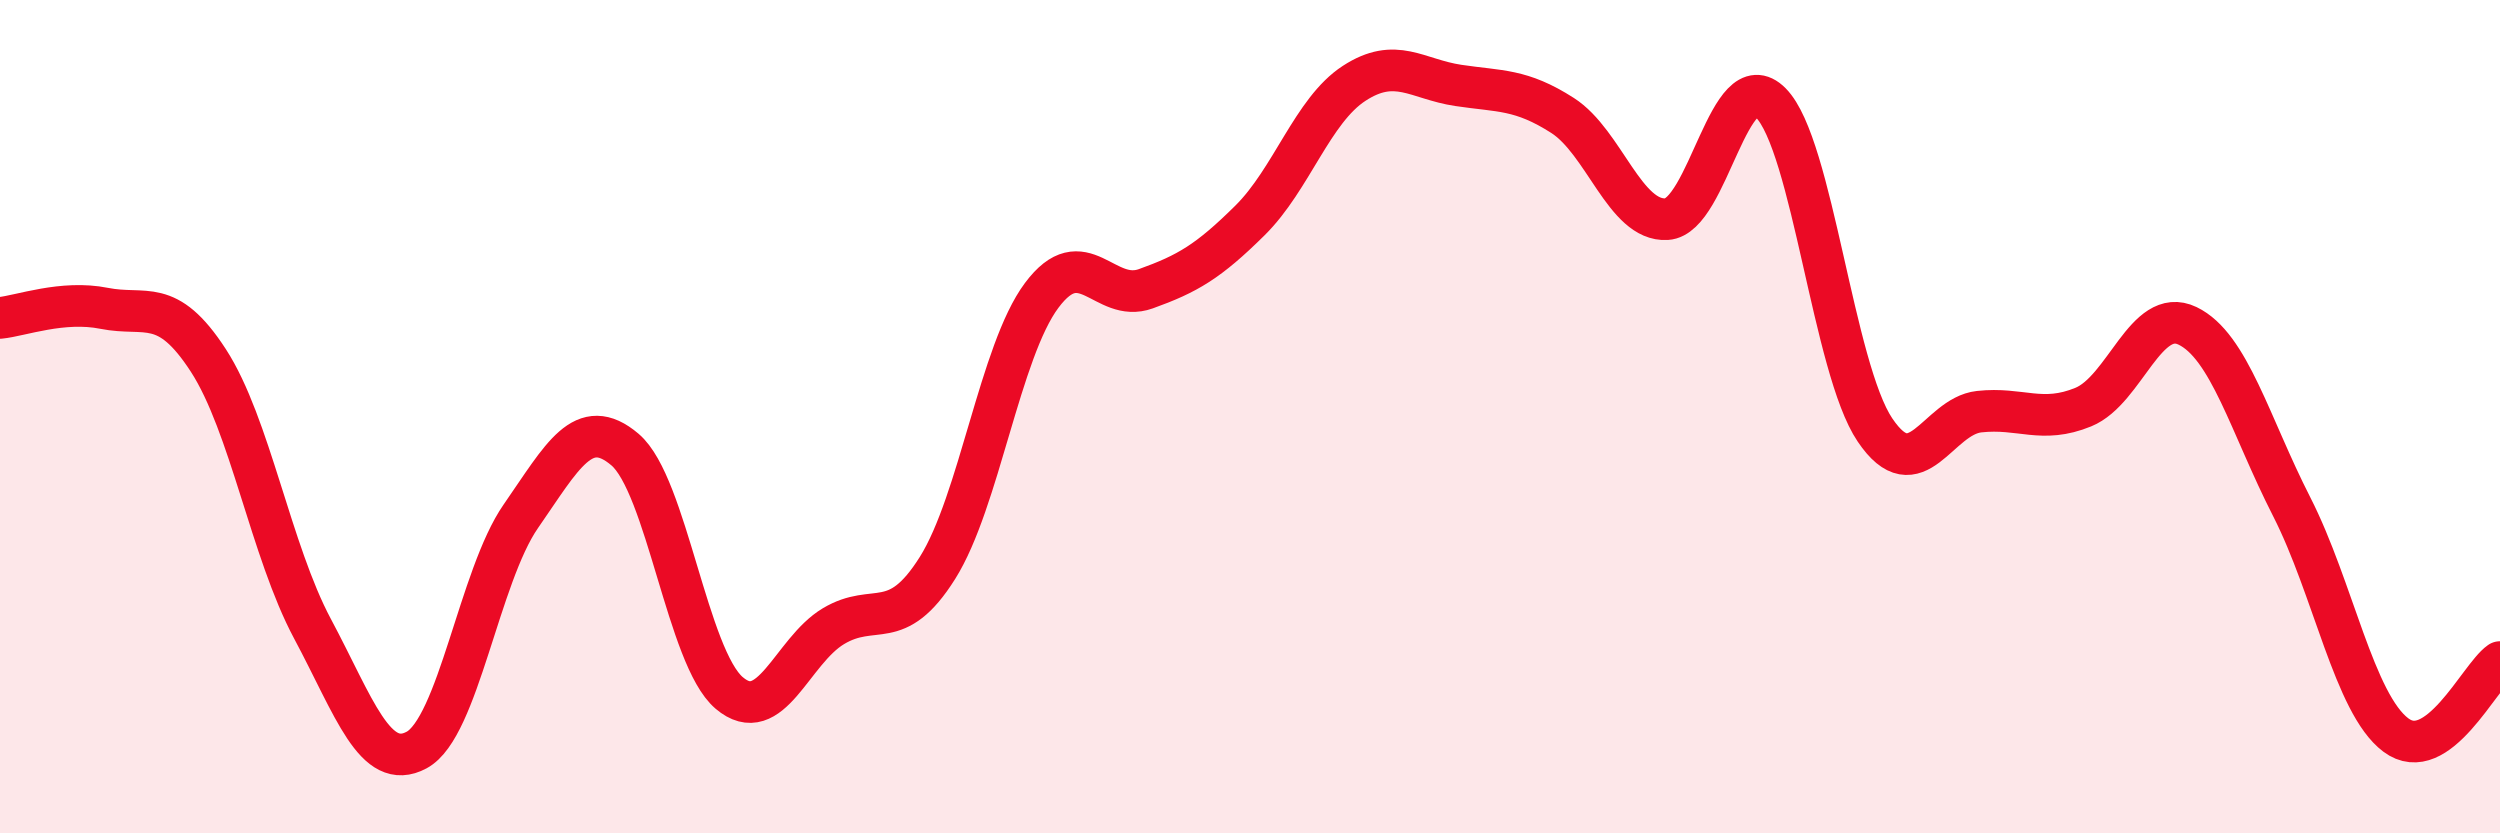 
    <svg width="60" height="20" viewBox="0 0 60 20" xmlns="http://www.w3.org/2000/svg">
      <path
        d="M 0,7.63 C 0.5,7.58 1.5,7.2 2.5,7.4 C 3.5,7.6 4,7.11 5,8.65 C 6,10.19 6.5,13.22 7.5,15.09 C 8.5,16.96 9,18.54 10,18 C 11,17.46 11.5,13.83 12.5,12.39 C 13.5,10.95 14,9.94 15,10.79 C 16,11.64 16.5,15.78 17.5,16.63 C 18.5,17.48 19,15.63 20,15.03 C 21,14.43 21.5,15.22 22.5,13.63 C 23.5,12.04 24,8.43 25,7.09 C 26,5.75 26.5,7.29 27.5,6.93 C 28.5,6.57 29,6.28 30,5.29 C 31,4.3 31.5,2.65 32.5,2 C 33.5,1.35 34,1.9 35,2.05 C 36,2.2 36.5,2.13 37.5,2.77 C 38.5,3.41 39,5.32 40,5.26 C 41,5.2 41.5,1.46 42.5,2.47 C 43.5,3.48 44,8.84 45,10.32 C 46,11.8 46.5,9.99 47.5,9.88 C 48.5,9.77 49,10.18 50,9.77 C 51,9.36 51.5,7.34 52.5,7.82 C 53.5,8.3 54,10.2 55,12.16 C 56,14.12 56.5,16.89 57.5,17.64 C 58.5,18.39 59.5,16.24 60,15.89L60 20L0 20Z"
        fill="#EB0A25"
        opacity="0.1"
        stroke-linecap="round"
        stroke-linejoin="round"
      />
      <path
        d="M 0,7.63 C 0.5,7.58 1.5,7.2 2.5,7.4 C 3.5,7.6 4,7.11 5,8.65 C 6,10.19 6.5,13.22 7.5,15.09 C 8.5,16.96 9,18.54 10,18 C 11,17.46 11.5,13.83 12.5,12.39 C 13.5,10.95 14,9.94 15,10.79 C 16,11.64 16.5,15.78 17.5,16.63 C 18.5,17.48 19,15.63 20,15.03 C 21,14.43 21.5,15.22 22.5,13.63 C 23.5,12.04 24,8.43 25,7.09 C 26,5.75 26.5,7.29 27.5,6.93 C 28.5,6.57 29,6.28 30,5.29 C 31,4.3 31.5,2.65 32.5,2 C 33.5,1.35 34,1.9 35,2.05 C 36,2.2 36.5,2.13 37.5,2.77 C 38.5,3.41 39,5.32 40,5.26 C 41,5.2 41.5,1.46 42.5,2.47 C 43.5,3.48 44,8.84 45,10.32 C 46,11.8 46.5,9.99 47.5,9.88 C 48.5,9.77 49,10.18 50,9.77 C 51,9.36 51.5,7.34 52.5,7.82 C 53.5,8.3 54,10.2 55,12.16 C 56,14.12 56.5,16.89 57.5,17.64 C 58.5,18.39 59.5,16.24 60,15.89"
        stroke="#EB0A25"
        stroke-width="1"
        fill="none"
        stroke-linecap="round"
        stroke-linejoin="round"
      />
    </svg>
  